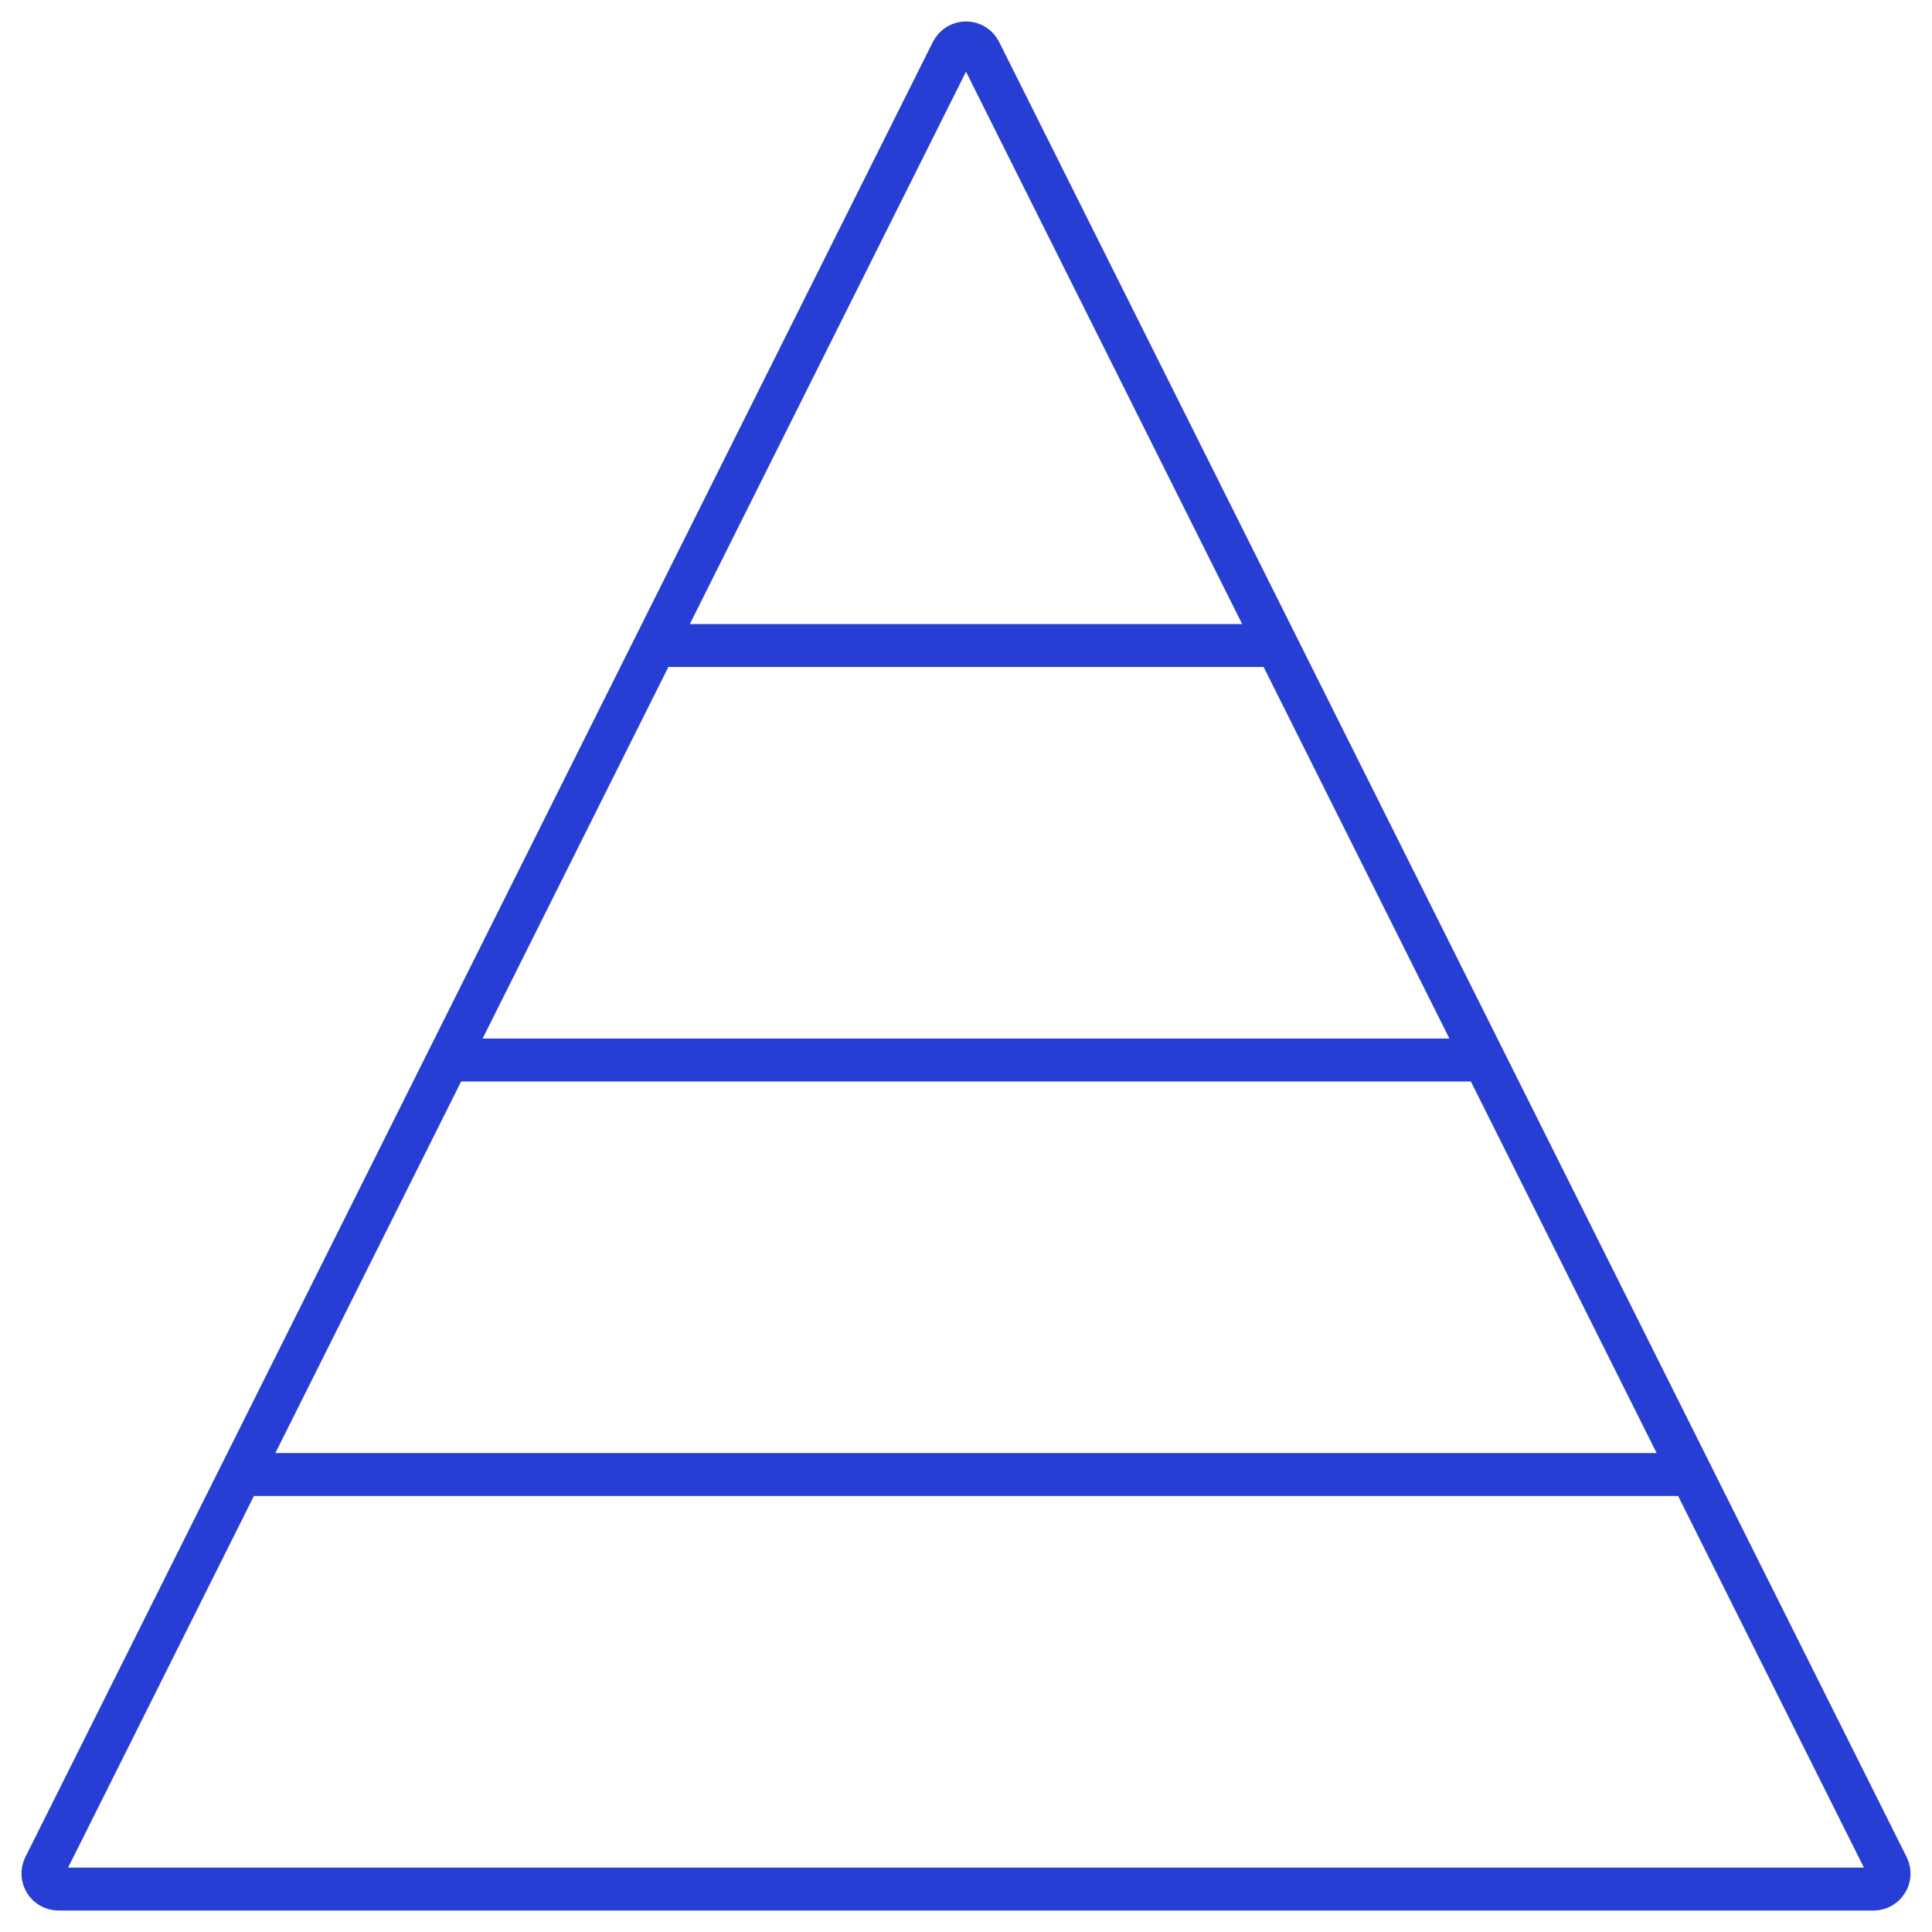 <svg viewBox="0 0 45 45" fill="none" xmlns="http://www.w3.org/2000/svg">
    <path d="M39.396 34.345H5.604M34.569 24.69H10.431M29.741 15.035H15.259M1.039 43.476L22.176 1.2C22.31 0.933 22.69 0.933 22.824 1.2L43.961 43.476C44.082 43.717 43.907 44 43.638 44H1.363C1.093 44 0.918 43.717 1.039 43.476Z" stroke="#263ED4" stroke-linecap="round"/>
</svg>